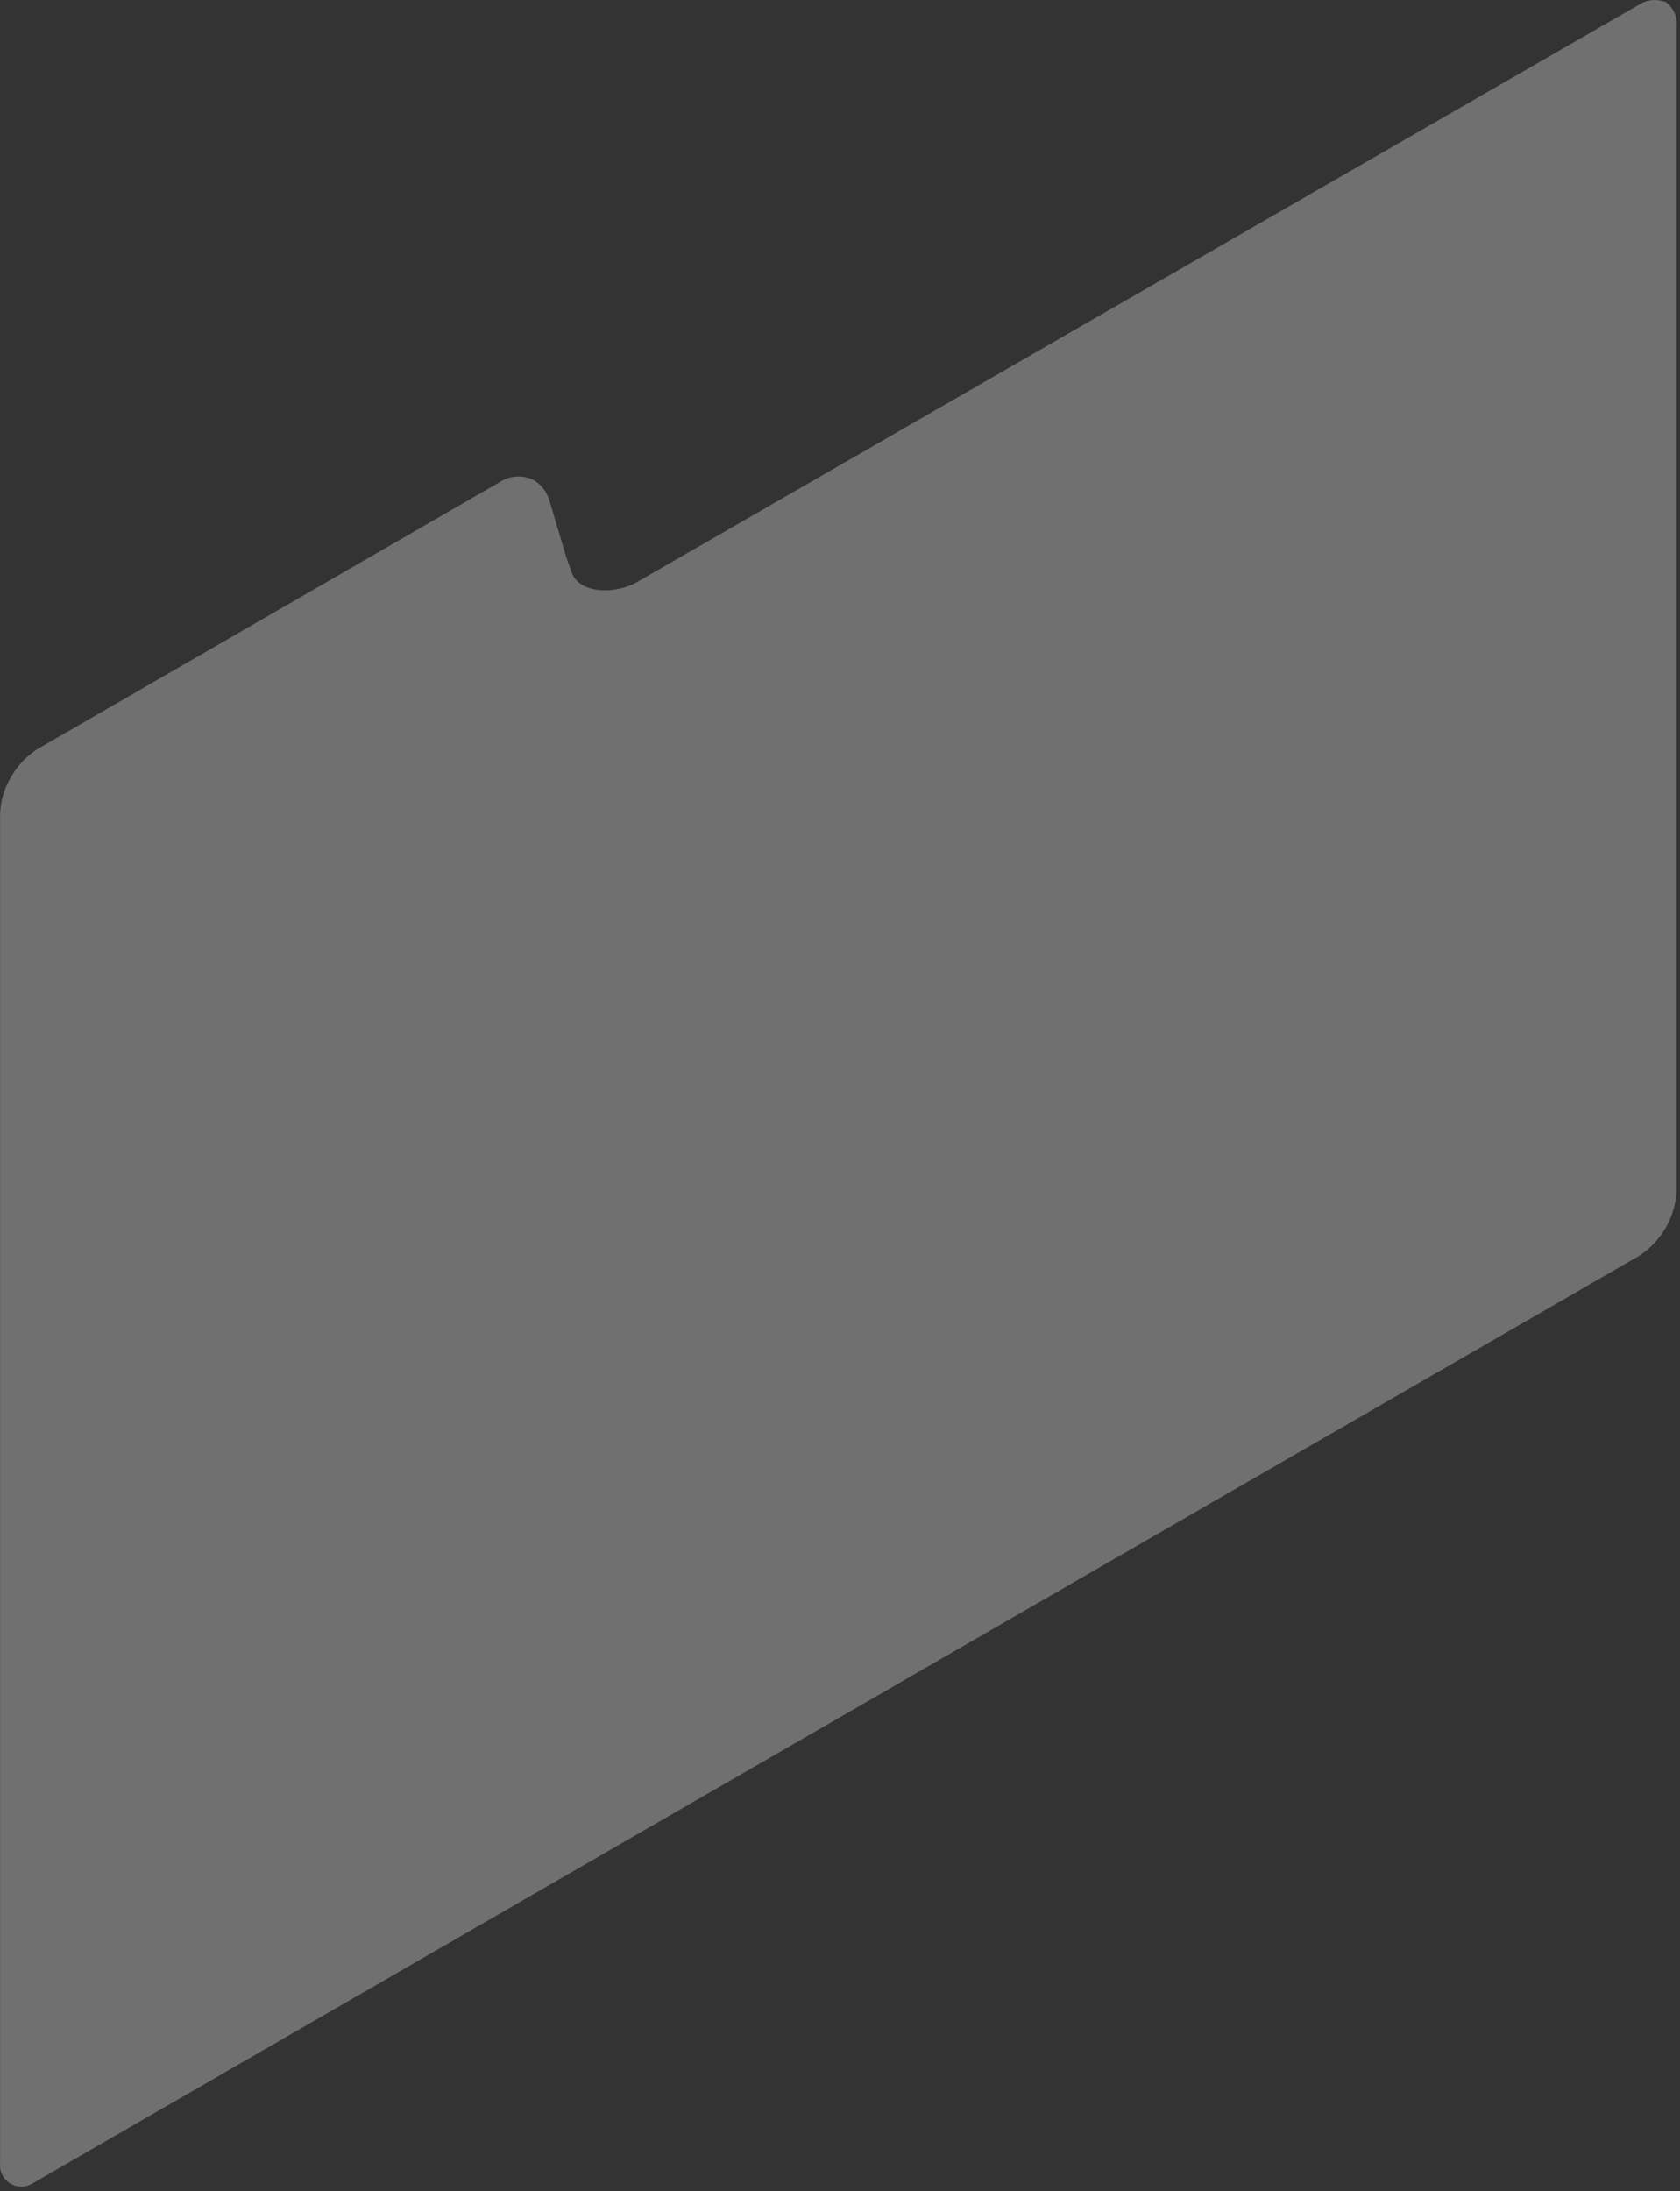 <?xml version="1.0" encoding="utf-8"?>
<svg xmlns="http://www.w3.org/2000/svg" fill="none" height="100%" overflow="visible" preserveAspectRatio="none" style="display: block;" viewBox="0 0 79 103" width="100%">
<rect x="0" y="0" width="79" height="103" fill="#333333" stroke="none"/>
<path d="M78.845 1.267V55.967C78.812 56.582 78.635 57.181 78.326 57.714C78.018 58.247 77.588 58.7 77.07 59.035L1.568 102.606C1.411 102.713 1.227 102.773 1.038 102.78C0.849 102.786 0.661 102.739 0.497 102.644C0.334 102.548 0.2 102.408 0.113 102.24C0.026 102.072 -0.012 101.882 0.004 101.694V38.261C0.022 37.649 0.198 37.052 0.515 36.527C0.819 35.991 1.249 35.537 1.768 35.204L23.514 22.652C23.749 22.5 24.02 22.413 24.3 22.399C24.58 22.385 24.858 22.445 25.108 22.571C25.474 22.798 25.74 23.157 25.85 23.574L26.632 26.201L26.862 26.852C27.193 27.935 28.948 27.935 29.93 27.374L77.05 0.234C77.218 0.119 77.41 0.044 77.612 0.014C77.814 -0.015 78.019 0.002 78.213 0.064H78.284C78.478 0.194 78.633 0.375 78.732 0.587C78.831 0.799 78.87 1.034 78.845 1.267Z" fill="white" id="Vector" opacity="0.3"/>
</svg>